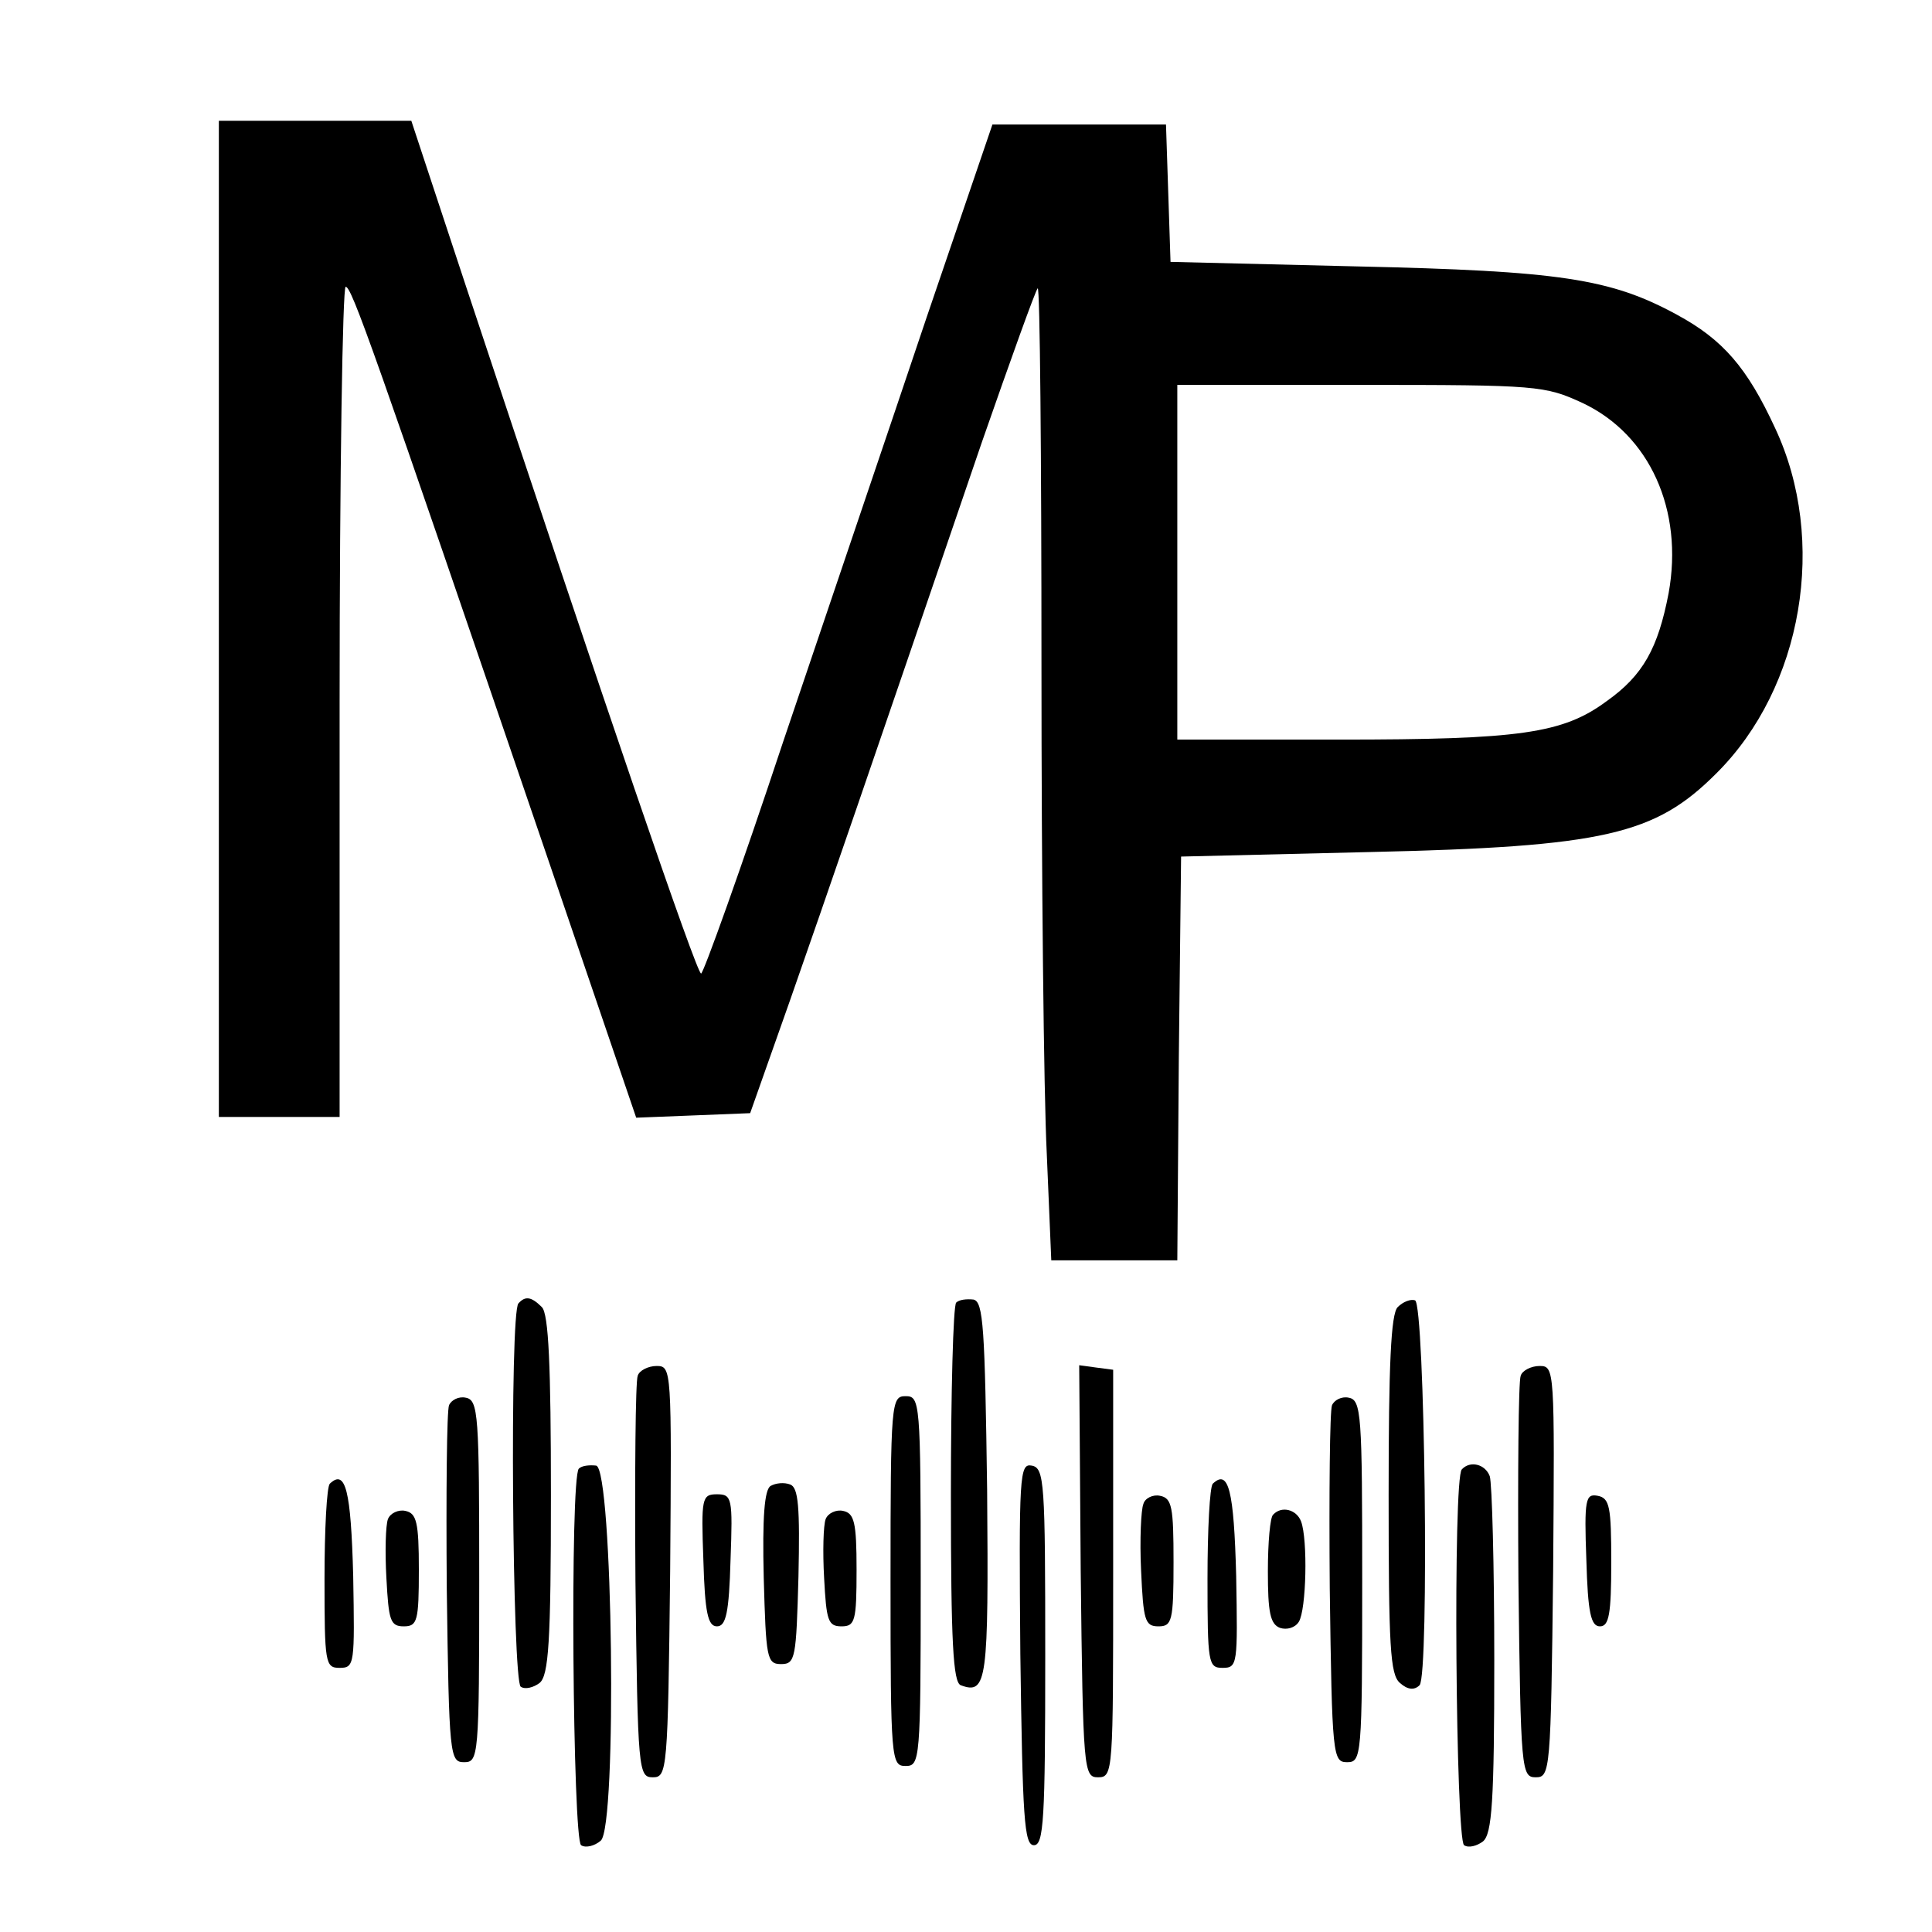 <?xml version="1.0" encoding="UTF-8" standalone="no"?>
<svg xmlns="http://www.w3.org/2000/svg" version="1.0" width="256pt" height="256pt" viewBox="0 0 256 256" preserveAspectRatio="xMidYMid meet">
  <g transform="translate(0,256) scale(0.1,-0.1)" fill="#000000" stroke="none">
    <path d="M290 1740 l0 -660 80 0 80 0 0 550 c0 303 4 550 8 550 8 0 34 -73 268 -758 l117 -343 76 3 75 3 53 150 c50 143 100 288 254 739 38 109 71 201 74 204 3 3 5 -222 5 -499 0 -277 3 -568 7 -647 l6 -142 83 0 84 0 2 268 3 267 250 6 c311 7 378 23 459 104 115 114 148 309 78 458 -37 80 -69 117 -130 150 -88 48 -156 58 -424 64 l-247 6 -3 91 -3 91 -115 0 -115 0 -87 -255 c-47 -140 -133 -393 -190 -562 -56 -169 -106 -308 -109 -308 -6 0 -126 351 -312 912 l-72 218 -127 0 -128 0 0 -660z m1807 286 c89 -42 134 -142 114 -252 -14 -73 -34 -109 -82 -143 -58 -43 -115 -51 -354 -51 l-215 0 0 235 0 235 243 0 c235 0 244 -1 294 -24z"></path>
    <path d="M687 833 c-12 -11 -8 -501 3 -508 6 -4 17 -1 25 5 12 10 15 54 15 249 0 171 -3 240 -12 249 -14 14 -22 15 -31 5z"></path>
    <path d="M1267 834 c-4 -4 -7 -119 -7 -255 0 -197 3 -248 13 -252 35 -13 37 5 35 259 -3 215 -5 249 -18 252 -9 1 -19 0 -23 -4z"></path>
    <path d="M1852 828 c-9 -9 -12 -77 -12 -249 0 -201 2 -238 15 -249 10 -9 19 -10 26 -3 13 13 7 505 -6 510 -6 2 -16 -2 -23 -9z"></path>
    <path d="M845 737 c-3 -7 -4 -129 -3 -272 3 -252 4 -260 23 -260 19 0 20 8 23 273 2 268 2 272 -18 272 -11 0 -23 -6 -25 -13z"></path>
    <path d="M1432 478 c3 -265 4 -273 23 -273 20 0 20 7 20 270 l0 270 -23 3 -22 3 2 -273z"></path>
    <path d="M2015 737 c-3 -7 -4 -129 -3 -272 3 -252 4 -260 23 -260 19 0 20 8 23 273 2 268 2 272 -18 272 -11 0 -23 -6 -25 -13z"></path>
    <path d="M595 698 c-3 -7 -4 -117 -3 -243 3 -222 4 -230 23 -230 19 0 20 7 20 240 0 221 -1 240 -18 243 -9 2 -19 -3 -22 -10z"></path>
    <path d="M1180 465 c0 -238 1 -245 20 -245 19 0 20 7 20 245 0 238 -1 245 -20 245 -19 0 -20 -7 -20 -245z"></path>
    <path d="M1765 698 c-3 -7 -4 -117 -3 -243 3 -222 4 -230 23 -230 19 0 20 7 20 240 0 221 -1 240 -18 243 -9 2 -19 -3 -22 -10z"></path>
    <path d="M767 614 c-12 -12 -8 -492 3 -499 6 -4 18 -1 26 6 22 18 16 492 -6 497 -9 1 -19 0 -23 -4z"></path>
    <path d="M1352 368 c3 -217 5 -253 18 -253 13 0 15 34 15 250 0 231 -1 250 -18 253 -16 3 -17 -12 -15 -250z"></path>
    <path d="M1937 613 c-12 -11 -8 -491 3 -498 6 -4 17 -1 25 5 12 10 15 53 15 240 0 126 -3 235 -6 244 -6 16 -26 21 -37 9z"></path>
    <path d="M437 594 c-4 -4 -7 -61 -7 -126 0 -112 1 -118 20 -118 20 0 20 5 18 122 -3 113 -10 142 -31 122z"></path>
    <path d="M1021 591 c-8 -5 -11 -41 -9 -122 3 -106 4 -114 23 -114 19 0 20 8 23 116 2 92 0 118 -11 122 -8 3 -19 2 -26 -2z"></path>
    <path d="M1607 594 c-4 -4 -7 -61 -7 -126 0 -112 1 -118 20 -118 20 0 20 5 18 122 -3 113 -10 142 -31 122z"></path>
    <path d="M932 493 c2 -70 6 -88 18 -88 12 0 16 18 18 88 3 82 2 87 -18 87 -20 0 -21 -5 -18 -87z"></path>
    <path d="M1515 567 c-3 -7 -5 -47 -3 -88 3 -66 5 -74 23 -74 18 0 20 7 20 85 0 73 -2 85 -18 88 -9 2 -20 -3 -22 -11z"></path>
    <path d="M2102 493 c2 -70 6 -88 18 -88 12 0 15 16 15 85 0 73 -2 85 -18 88 -16 3 -18 -4 -15 -85z"></path>
    <path d="M514 547 c-3 -8 -4 -43 -2 -78 3 -56 5 -64 23 -64 18 0 20 7 20 75 0 63 -3 75 -18 78 -9 2 -20 -3 -23 -11z"></path>
    <path d="M1094 547 c-3 -8 -4 -43 -2 -78 3 -56 5 -64 23 -64 18 0 20 7 20 75 0 63 -3 75 -18 78 -9 2 -20 -3 -23 -11z"></path>
    <path d="M1687 553 c-4 -3 -7 -37 -7 -75 0 -54 3 -70 16 -75 9 -3 20 0 25 8 10 16 12 109 3 133 -6 16 -26 21 -37 9z"></path>
  </g>
</svg>
